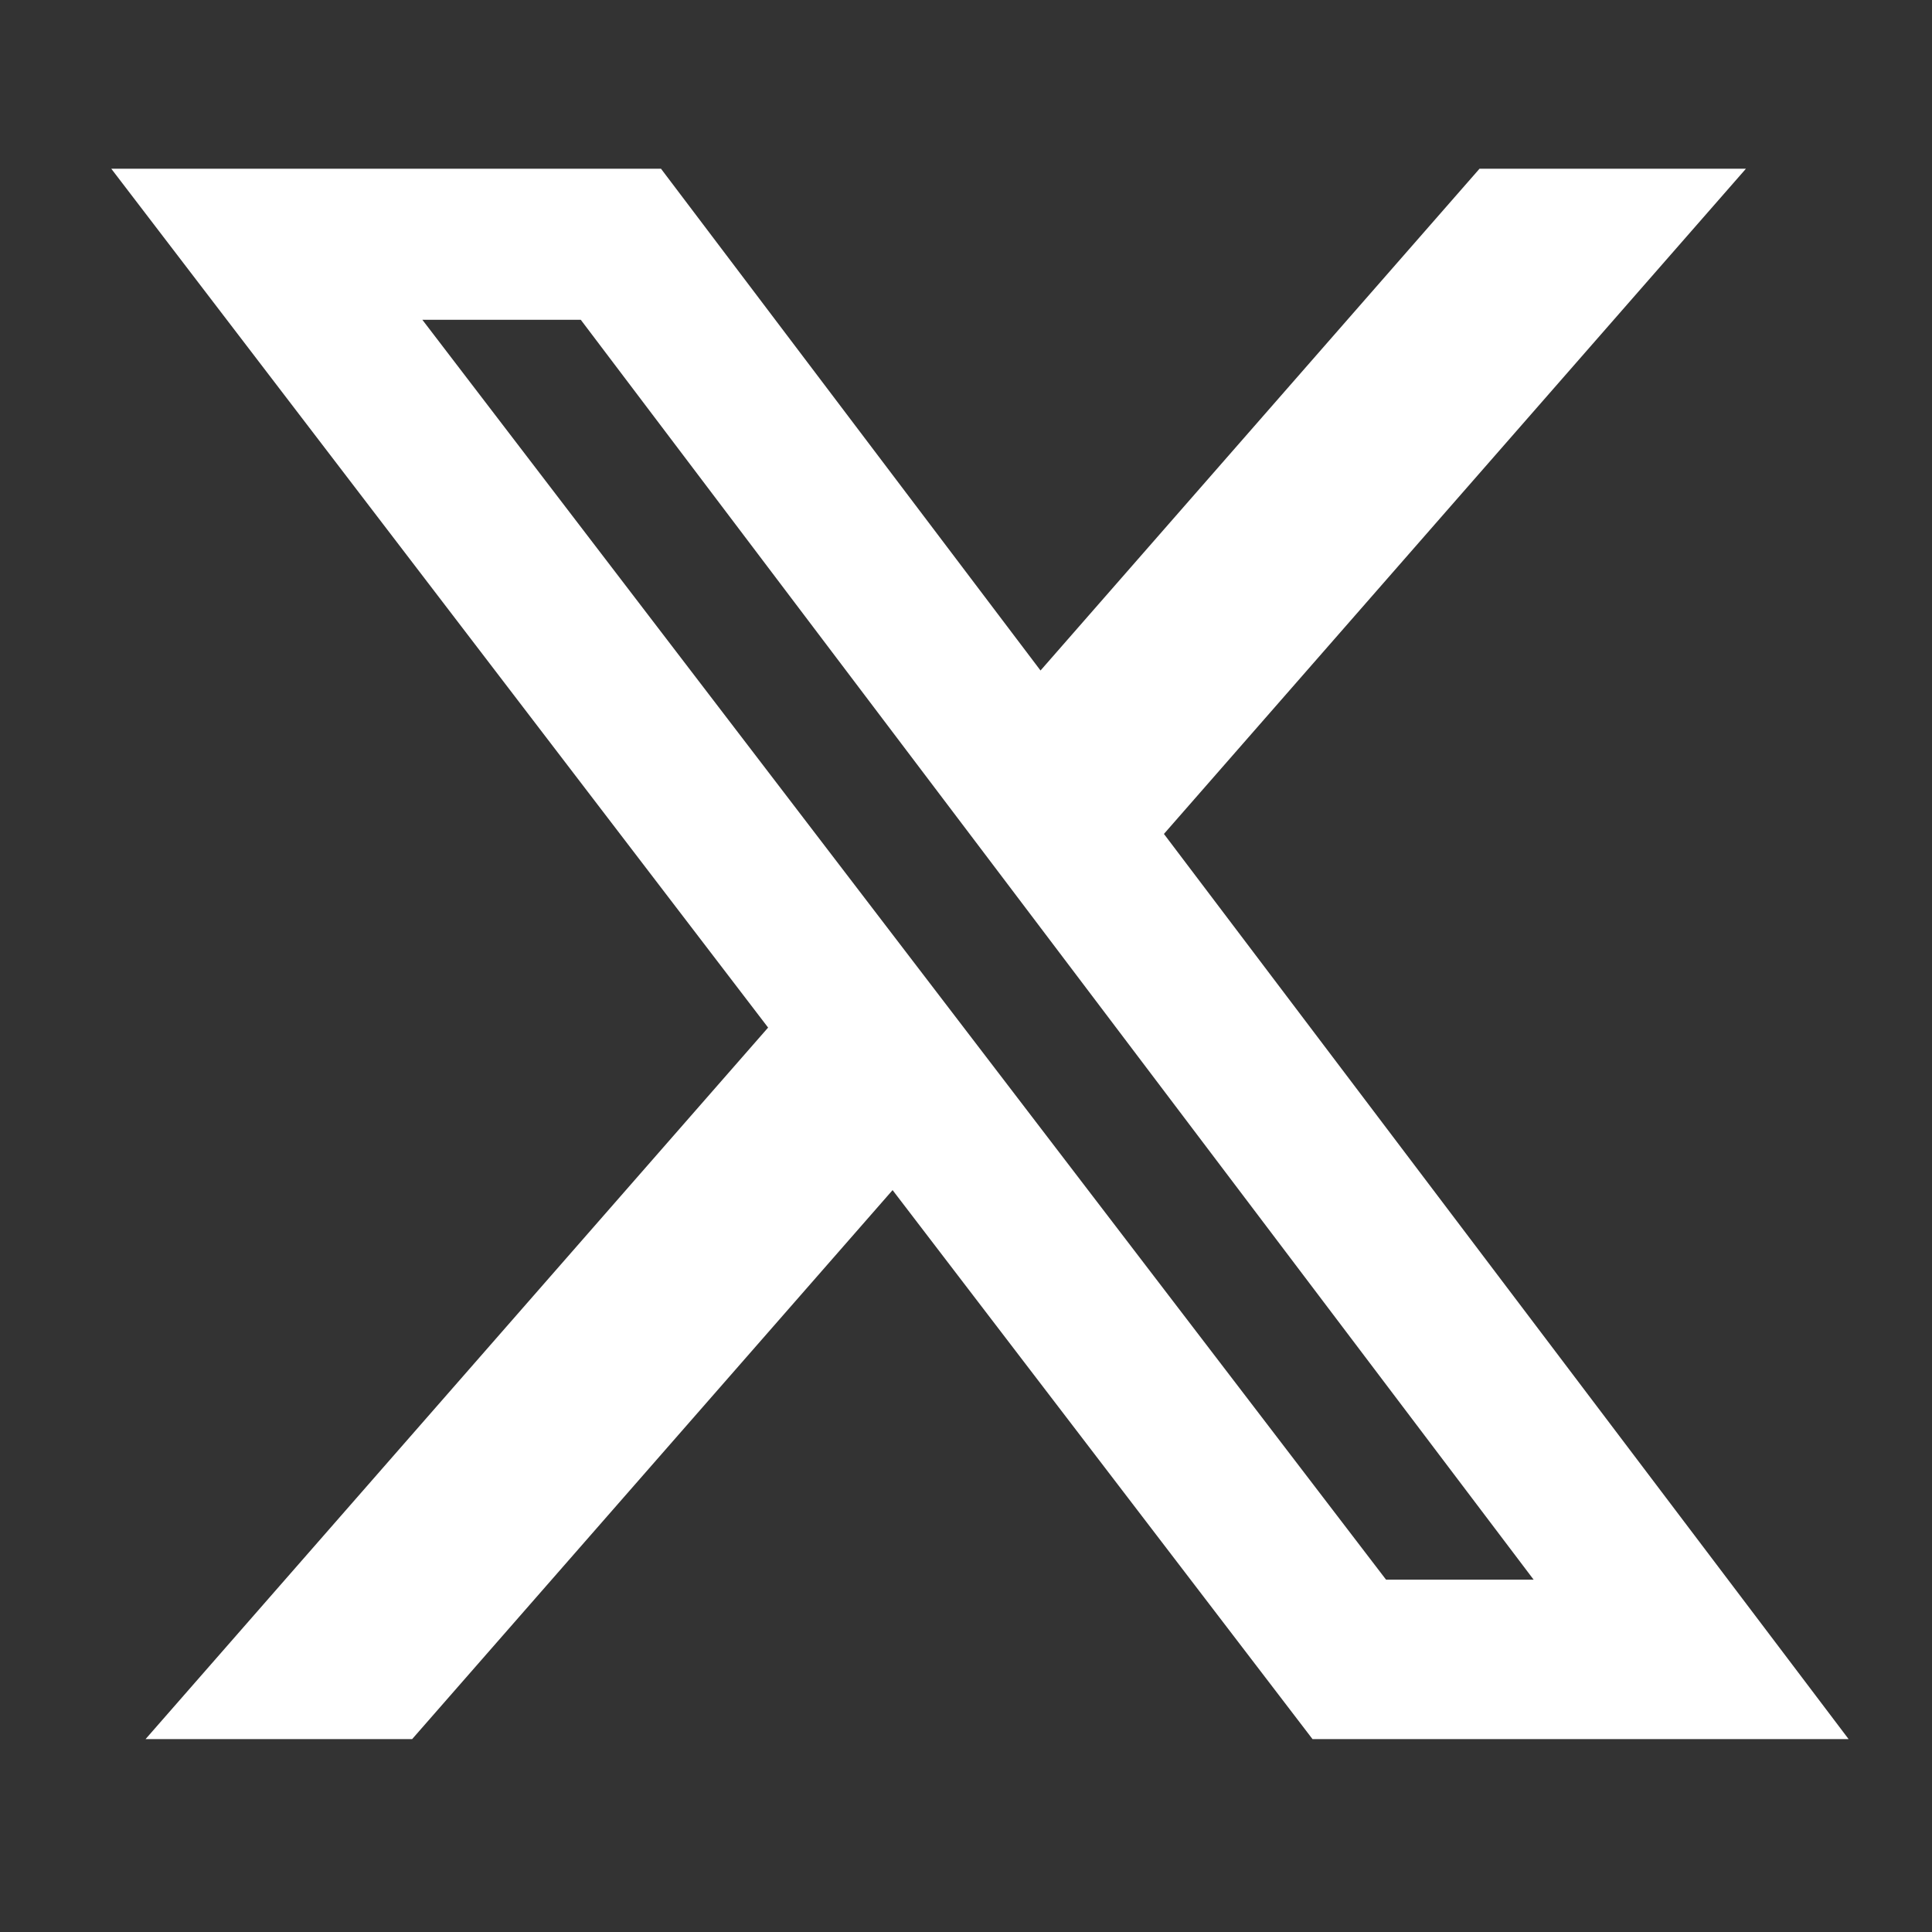 <svg width="56" height="56" viewBox="0 0 56 56" fill="none" xmlns="http://www.w3.org/2000/svg">
<rect x="0" y="0" width="56" height="56" fill="#333333" stroke="none"/>
<path d="M42.885 4.89H50.607L33.737 24.172L53.583 50.409H38.044L25.872 34.496L11.946 50.409H4.219L22.264 29.785L3.225 4.89H19.159L30.16 19.435L42.885 4.89ZM40.175 45.787H44.453L16.834 9.269H12.242L40.175 45.787Z" fill="white"/>
</svg>

